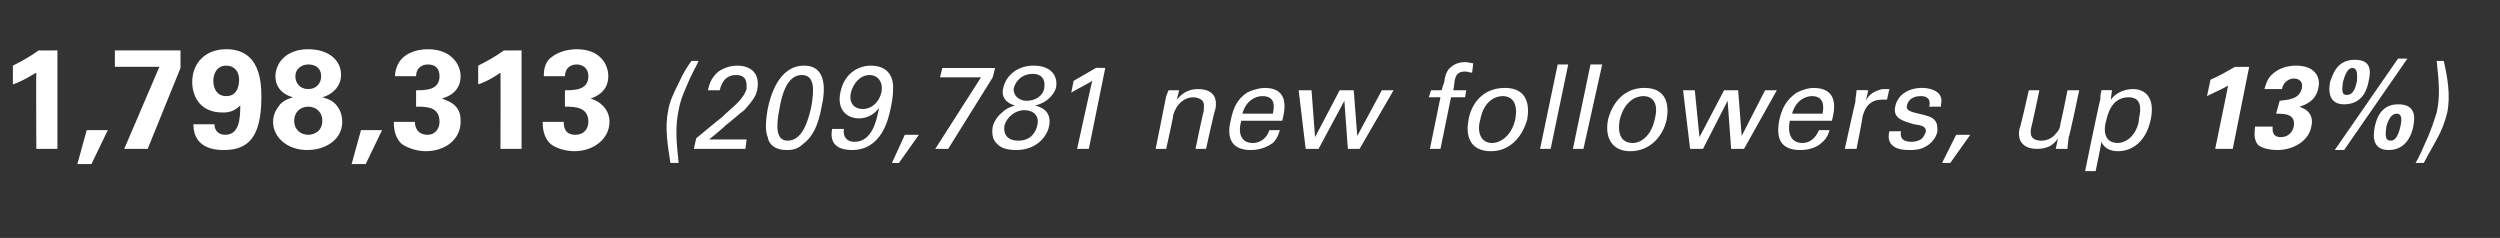 <?xml version="1.0" standalone="no"?><!DOCTYPE svg PUBLIC "-//W3C//DTD SVG 1.1//EN" "http://www.w3.org/Graphics/SVG/1.1/DTD/svg11.dtd"><svg xmlns="http://www.w3.org/2000/svg" version="1.1" width="213.3px" height="20.3px" viewBox="0 -4 213.3 20.3" style="top:-4px"><rect x="0" y="-4" width="213.3" height="20.3" fill="#333333" stroke="none"/><desc>1,798,313 (209,781 new followers, up 13%)</desc><defs/><g id="Polygon125600"><path d="m1.1 1.6C1.9 1.2 2.6.8 3.3.3c.03.02 1.6 0 1.6 0v8.4H3.1s-.03-6.52 0-6.5c-.4.2-1.1.7-2 1V1.6zm8.1 5.5L7.8 10H6.6l.8-2.9h1.8zM9.8.3h5.6v1.5l-2.8 6.9h-2l3-7H9.8V.3zm8.5 6.3c0 .6.4.9.9.9c1.2 0 1.3-1.3 1.3-2.5c-.6.6-1.2.6-1.5.6c-2.1 0-2.6-1.6-2.6-2.6c0-1.6 1.1-2.8 2.9-2.8c2.9 0 3 2.8 3 4.1c0 3.5-1.2 4.5-3.2 4.5c-.5 0-2.6 0-2.6-2.2h1.8zm2.1-3.8c0-.7-.4-1.2-1.1-1.2c-.8 0-1.1.7-1.1 1.3c0 .3.1 1.3 1.1 1.3c.9 0 1.1-.8 1.1-1.4zm3.1-.3c0-1 .8-2.3 2.8-2.3c1.7 0 2.8.9 2.8 2.2c0 1-.8 1.7-1.6 1.9c.3.1.9.2 1.3.8c.3.4.4.9.4 1.3c0 1.5-1.4 2.4-3 2.4c-1.7 0-2.9-1.1-2.9-2.4c0-.7.3-1.1.6-1.5c.4-.4.8-.5 1.1-.6c-.4-.1-1.5-.5-1.5-1.8zm3.9 0c0-.7-.5-1-1.1-1c-.6 0-1.1.4-1.1 1c0 .6.4 1.1 1.1 1.1c.6 0 1.1-.4 1.1-1.1zm.1 3.8c0-.8-.6-1.2-1.2-1.2c-.7 0-1.2.5-1.2 1.2c0 .8.6 1.2 1.2 1.2c.5 0 1.2-.3 1.2-1.2zm5.1.8L31.2 10H30l.8-2.9h1.8zm2.8-.7c0 .3.1 1.1 1.1 1.1c.6 0 1-.5 1-1.1c0-1.3-1.1-1.3-2-1.3V3.7c.8 0 2 0 2-1.2c0-.7-.4-1-1-1c-.5 0-1 .3-1 1h-1.8c0-.3.1-.9.5-1.4c.5-.6 1.4-.9 2.3-.9c2.1 0 2.8 1.4 2.8 2.3c0 1.4-1.2 1.8-1.6 1.9c.2.1.6.2 1 .5c.6.5.6 1.1.6 1.5c0 1.4-1.2 2.5-3 2.5c-.6 0-1.4-.2-2-.6c-.7-.6-.7-1.6-.7-1.9h1.8zm5.4-4.8c.8-.4 1.5-.8 2.2-1.3c-.02.02 1.5 0 1.5 0v8.4h-1.8s.02-6.52 0-6.5c-.3.2-1 .7-1.9 1V1.6zm7.3 4.8c0 .3 0 1.1 1 1.1c.7 0 1.1-.5 1.1-1.1c0-1.3-1.2-1.3-2-1.3V3.7c.8 0 2 0 2-1.2c0-.7-.5-1-1-1c-.5 0-1 .3-1 1h-1.8c0-.3 0-.9.4-1.4c.6-.6 1.5-.9 2.4-.9c2.1 0 2.7 1.4 2.7 2.3c0 1.4-1.2 1.8-1.5 1.9c.2.1.6.2.9.5c.6.5.7 1.1.7 1.5c0 1.4-1.3 2.5-3 2.5c-.6 0-1.5-.2-2-.6c-.7-.6-.7-1.6-.7-1.9h1.8zm9.1 3.5c-.2-1.3-.5-3-.2-4.4c.1-.8.5-1.6.9-2.4c.4-.9.8-1.5 1.1-1.9h.6c-.2.5-.6 1.1-1 2.1c-.4.9-.6 1.5-.7 2.1c-.3 1.5-.2 2.6 0 4.5h-.7zm2.2-2.1S61.57 6 61.6 6c.4-.4.9-.8 1.3-1.2c.5-.5.7-.9.8-1.2c0-.4.1-1.2-.9-1.2c-1.1 0-1.3 1-1.4 1.3h-1c.1-.4.2-1 .9-1.6c.6-.4 1.2-.5 1.6-.5c1.1 0 2 .6 1.7 2.1c-.1.4-.2.7-1.1 1.7c-.3.2-1.3 1.1-1.6 1.3c.02.05-1.4 1.2-1.4 1.2h3.2l-.1.8h-4.4l.2-.9zm9.2-6.2c2 0 1.8 2.2 1.5 3.5c-.3 1.7-.8 2.6-1.6 3.2c-.5.5-1.1.5-1.4.5c-1 0-1.5-.5-1.6-1.1c-.2-.5-.2-1.2 0-2.4c.2-1 .9-3.7 3.1-3.7zM67.2 8c1.2 0 1.7-1.5 2-2.8c.3-1.6.3-2.8-.8-2.8c-1.2 0-1.7 1.6-1.9 2.9c-.3 1.5-.3 2.7.7 2.7zM72 7c-.1.6.2 1.1.9 1.1c1.5 0 1.9-1.8 2.1-2.9c-.5.7-1.2.9-1.7.9c-1.1 0-1.9-.8-1.6-2.2c.3-1.6 1.5-2.3 2.6-2.3c.8 0 1.8.3 1.9 1.7c0 .5 0 1-.2 1.9c-.2 1-.8 3.6-3.3 3.6c-.9 0-2-.3-1.7-1.8h1zm2.2-4.6c-.8 0-1.4.7-1.6 1.5c-.2.9.3 1.4 1 1.4c.8 0 1.4-.6 1.6-1.4c.2-1-.4-1.5-1-1.5zm4.2 5.1l-1.7 2.4h-.6l1.1-2.4h1.2zm2-5.7h4.5l-.2.8l-3.8 6.1h-1.1l3.9-6.1h-3.5l.2-.8zm5.2 1.7c.1-.6.8-1.9 2.6-1.9c1.4 0 2.1.8 1.9 1.9c-.2.6-.8 1.3-1.8 1.5c.4.1 1.5.4 1.2 1.8c-.2.9-1.1 2-2.8 2c-.6 0-1.3-.1-1.7-.6c-.3-.3-.4-.8-.3-1.4c.1-.4.4-.9.8-1.2c.4-.4.8-.5 1.1-.6c-.8-.2-1.2-.8-1-1.5zm2.5-1.2c-.8 0-1.4.5-1.6 1.2c-.1.6.4 1.1 1.1 1.1c.7 0 1.4-.4 1.5-1.1c.1-.7-.2-1.2-1-1.2zM86.9 8c1.1 0 1.5-.8 1.6-1.3c.2-.8-.3-1.3-1.1-1.3c-.8 0-1.5.6-1.7 1.3c-.1.6.1 1.3 1.2 1.3zm6.3-5.1c-.5.3-1.3.7-1.8 1l.2-1l1.9-1.1c-.04-.03.8 0 .8 0l-1.4 6.9h-1s1.27-5.84 1.3-5.8zm6.3 1.3l.2-.5h.9s-.18.78-.2.8c.2-.2.7-.9 1.8-.9c.5 0 1.8.1 1.5 1.7c-.05-.02-.8 3.4-.8 3.4h-.9s.66-3.2.7-3.2c0-.3.1-.6-.1-.9c-.2-.2-.5-.3-.8-.3c-.7 0-1.4.5-1.7 1.5c.05 0-.6 2.9-.6 2.9h-.9l.9-4.5zm6.4 2.1c-.3 1.1 0 1.9 1 1.9c.6 0 1.2-.4 1.4-1.1h.9c-.1.3-.2.7-.6 1.1c-.3.2-.9.6-1.9.6c-1.5 0-2.1-.9-1.7-2.5c.2-1 .5-1.8 1.4-2.4c.6-.3 1.2-.4 1.5-.4c2.2 0 1.7 2 1.5 2.8h-3.5zm2.7-.6c.1-.5.3-1.5-.9-1.5c-.6 0-1.4.4-1.7 1.5h2.6zm3.3-2l.3 4l2.1-4h1.2l.3 3.9l2.1-3.9h1l-2.9 5h-1l-.3-4.1l-2.2 4.1h-1.1l-.6-5h1.1zm13.7-1.5c-.2 0-.4-.1-.6-.1c-.7 0-.8.4-.9.8c.03-.02-.1.8-.1.8h1.1l-.1.6h-1.2l-.9 4.4h-.9l.9-4.4h-1l.2-.6h.9s.17-.6.2-.6c.1-.7.2-.9.4-1.2c.3-.3.7-.6 1.4-.6c.3 0 .5.1.7.1l-.1.8zm2.8 1.3c2 0 2.1 1.6 1.9 2.7c-.4 1.4-1.4 2.7-3.1 2.7c-1.7 0-2.2-1.2-1.9-2.7c.2-1.2 1.1-2.7 3.1-2.7zm-1.1 4.7c.7 0 1.7-.6 2-2.1c.2-1.2-.2-1.9-1.1-1.9c-.6 0-1.6.4-1.9 2c-.3 1 0 2 1 2zm5.6-6.7h.9l-1.5 7.2h-.9l1.5-7.2zm2.8 0h1l-1.6 7.2h-.9l1.5-7.2zm4.6 2c2 0 2.1 1.6 1.9 2.7c-.3 1.4-1.4 2.7-3.1 2.7c-1.6 0-2.2-1.2-1.9-2.7c.3-1.2 1.2-2.7 3.1-2.7zm-1 4.7c.7 0 1.6-.6 1.9-2.1c.3-1.2-.1-1.9-1-1.9c-.6 0-1.6.4-2 2c-.2 1 0 2 1.1 2zm5.3-4.5l.4 4l2.1-4h1.2l.3 3.9l2-3.9h1l-2.8 5h-1.1l-.3-4.1l-2.1 4.1h-1.1l-.6-5h1zm8.1 2.6c-.2 1.1.1 1.9 1.1 1.9c.6 0 1.1-.4 1.4-1.1h.9c-.1.3-.2.7-.7 1.1c-.2.2-.8.6-1.8.6c-1.6 0-2.1-.9-1.8-2.5c.2-1 .6-1.8 1.5-2.4c.6-.3 1.1-.4 1.4-.4c2.3 0 1.8 2 1.6 2.8h-3.6zm2.8-.6c.1-.5.2-1.5-.9-1.5c-.6 0-1.4.4-1.7 1.5h2.6zm2.8-1c0-.4.1-.7.1-1c.05-.03 1 0 1 0l-.2.9c.3-.7 1-.9 1.4-1h.6l-.2.9h-.4c-1.1 0-1.5.7-1.7 1.5c.04.02-.5 2.7-.5 2.7h-1s.88-4.01.9-4zm3.9 2.5c-.1.4 0 .9.9.9c.3 0 .7-.1.9-.3c.1-.1.2-.3.3-.5c.1-.5-.3-.6-1-.7c-1-.3-1.8-.5-1.6-1.5c.2-1 1.1-1.6 2.3-1.6c.6 0 1.4.2 1.6.8c.1.3 0 .5 0 .8h-1c.2-.8-.4-.9-.7-.9c-.2 0-1 0-1.2.8c-.1.4.3.5.6.6c1.3.3 1.6.4 1.8.7c.2.2.2.6.2.9c-.1.6-.6 1.1-1 1.3c-.5.3-1 .3-1.5.3c-1 0-1.9-.4-1.6-1.6h1zm5.9.3l-1.7 2.4h-.7l1.2-2.4h1.2zm5.9-3.8s-.67 3.2-.7 3.2c-.1.5-.1 1.1.9 1.1c.4 0 .9-.2 1.2-.6c.3-.3.4-.6.4-.9c.04.01.6-2.8.6-2.8h1s-.85 4.05-.9 4c0 .1-.1.7-.1 1h-1s.17-.87.2-.9c-.3.4-.7.9-1.8.9c-1.2 0-1.7-.7-1.5-1.7c.05.04.8-3.3.8-3.3h.9zm5.2.8c0-.2 0-.4.1-.8c0-.03.9 0 .9 0c0 0-.12.8-.1.8c.6-.8 1.5-.9 1.9-.9c1 0 1.9.7 1.5 2.6c-.4 1.9-1.6 2.7-2.8 2.7c-.7 0-1.2-.3-1.4-.8c.01.03-.5 2.5-.5 2.5h-.9s1.25-6.11 1.3-6.1zm1.5 3.7c.2 0 .7-.1 1.1-.5c.5-.5.7-1.2.7-1.6c.2-.9.2-1.8-.9-1.8c-1.5 0-1.8 1.6-1.9 2c-.2.6-.3 1.9 1 1.9zm7.9-5.4c.7-.3 1.4-.7 2.1-1.1c-.03.02 1.2 0 1.2 0l-1.4 7H189s1.12-5.43 1.1-5.4c-.3.2-1 .5-1.8.9l.3-1.4zm5.3 4c0 .2-.1.9.7.9c.6 0 1-.4 1.1-.9c.2-1.1-.8-1.1-1.5-1.1l.3-1.1c.7-.1 1.7-.1 1.9-1.1c.1-.5-.2-.8-.7-.8c-.4 0-.9.3-1 .9h-1.5c.1-.3.2-.8.6-1.2c.6-.6 1.4-.8 2.1-.8c1.8 0 2.1 1.2 1.9 1.9c-.2 1.2-1.3 1.5-1.6 1.6c.2.1.5.2.7.4c.4.4.4.9.3 1.3c-.2 1.2-1.5 2-2.9 2c-.5 0-1.2-.1-1.6-.4c-.5-.5-.3-1.3-.3-1.6h1.5zm7-5.7c1.4 0 1.4.9 1.2 1.8c-.1.5-.4 2-2.1 2c-1.1 0-1.4-.8-1.2-1.9c.2-.5.5-1.9 2.1-1.9zm-.7 3c.4 0 .7-.2.9-1.2c0-.4.1-1.1-.4-1.1c-.5 0-.7.9-.8 1.2c-.1.7-.1 1.1.3 1.1zm4.4.8c1.4 0 1.5.9 1.3 1.9c-.1.5-.5 2-2.1 2c-1.2 0-1.4-.9-1.2-1.9c.1-.5.4-2 2-2zM204 8c.3 0 .6-.3.8-1.2c.1-.4.2-1.1-.3-1.1c-.6 0-.8.8-.9 1.1c-.1.8-.1 1.2.4 1.2zm1.4-7L200 8.8h-.8l5.4-7.8h.8zm3.1.2c.3 1.3.6 2.9.3 4.4c-.2.8-.5 1.6-.9 2.3c-.5.9-.9 1.6-1.1 2h-.7c.3-.5.6-1.2 1-2.1c.4-.9.6-1.6.8-2.2c.3-1.4.2-2.5 0-4.4h.6z" stroke="none" fill="#fff"/></g></svg>
